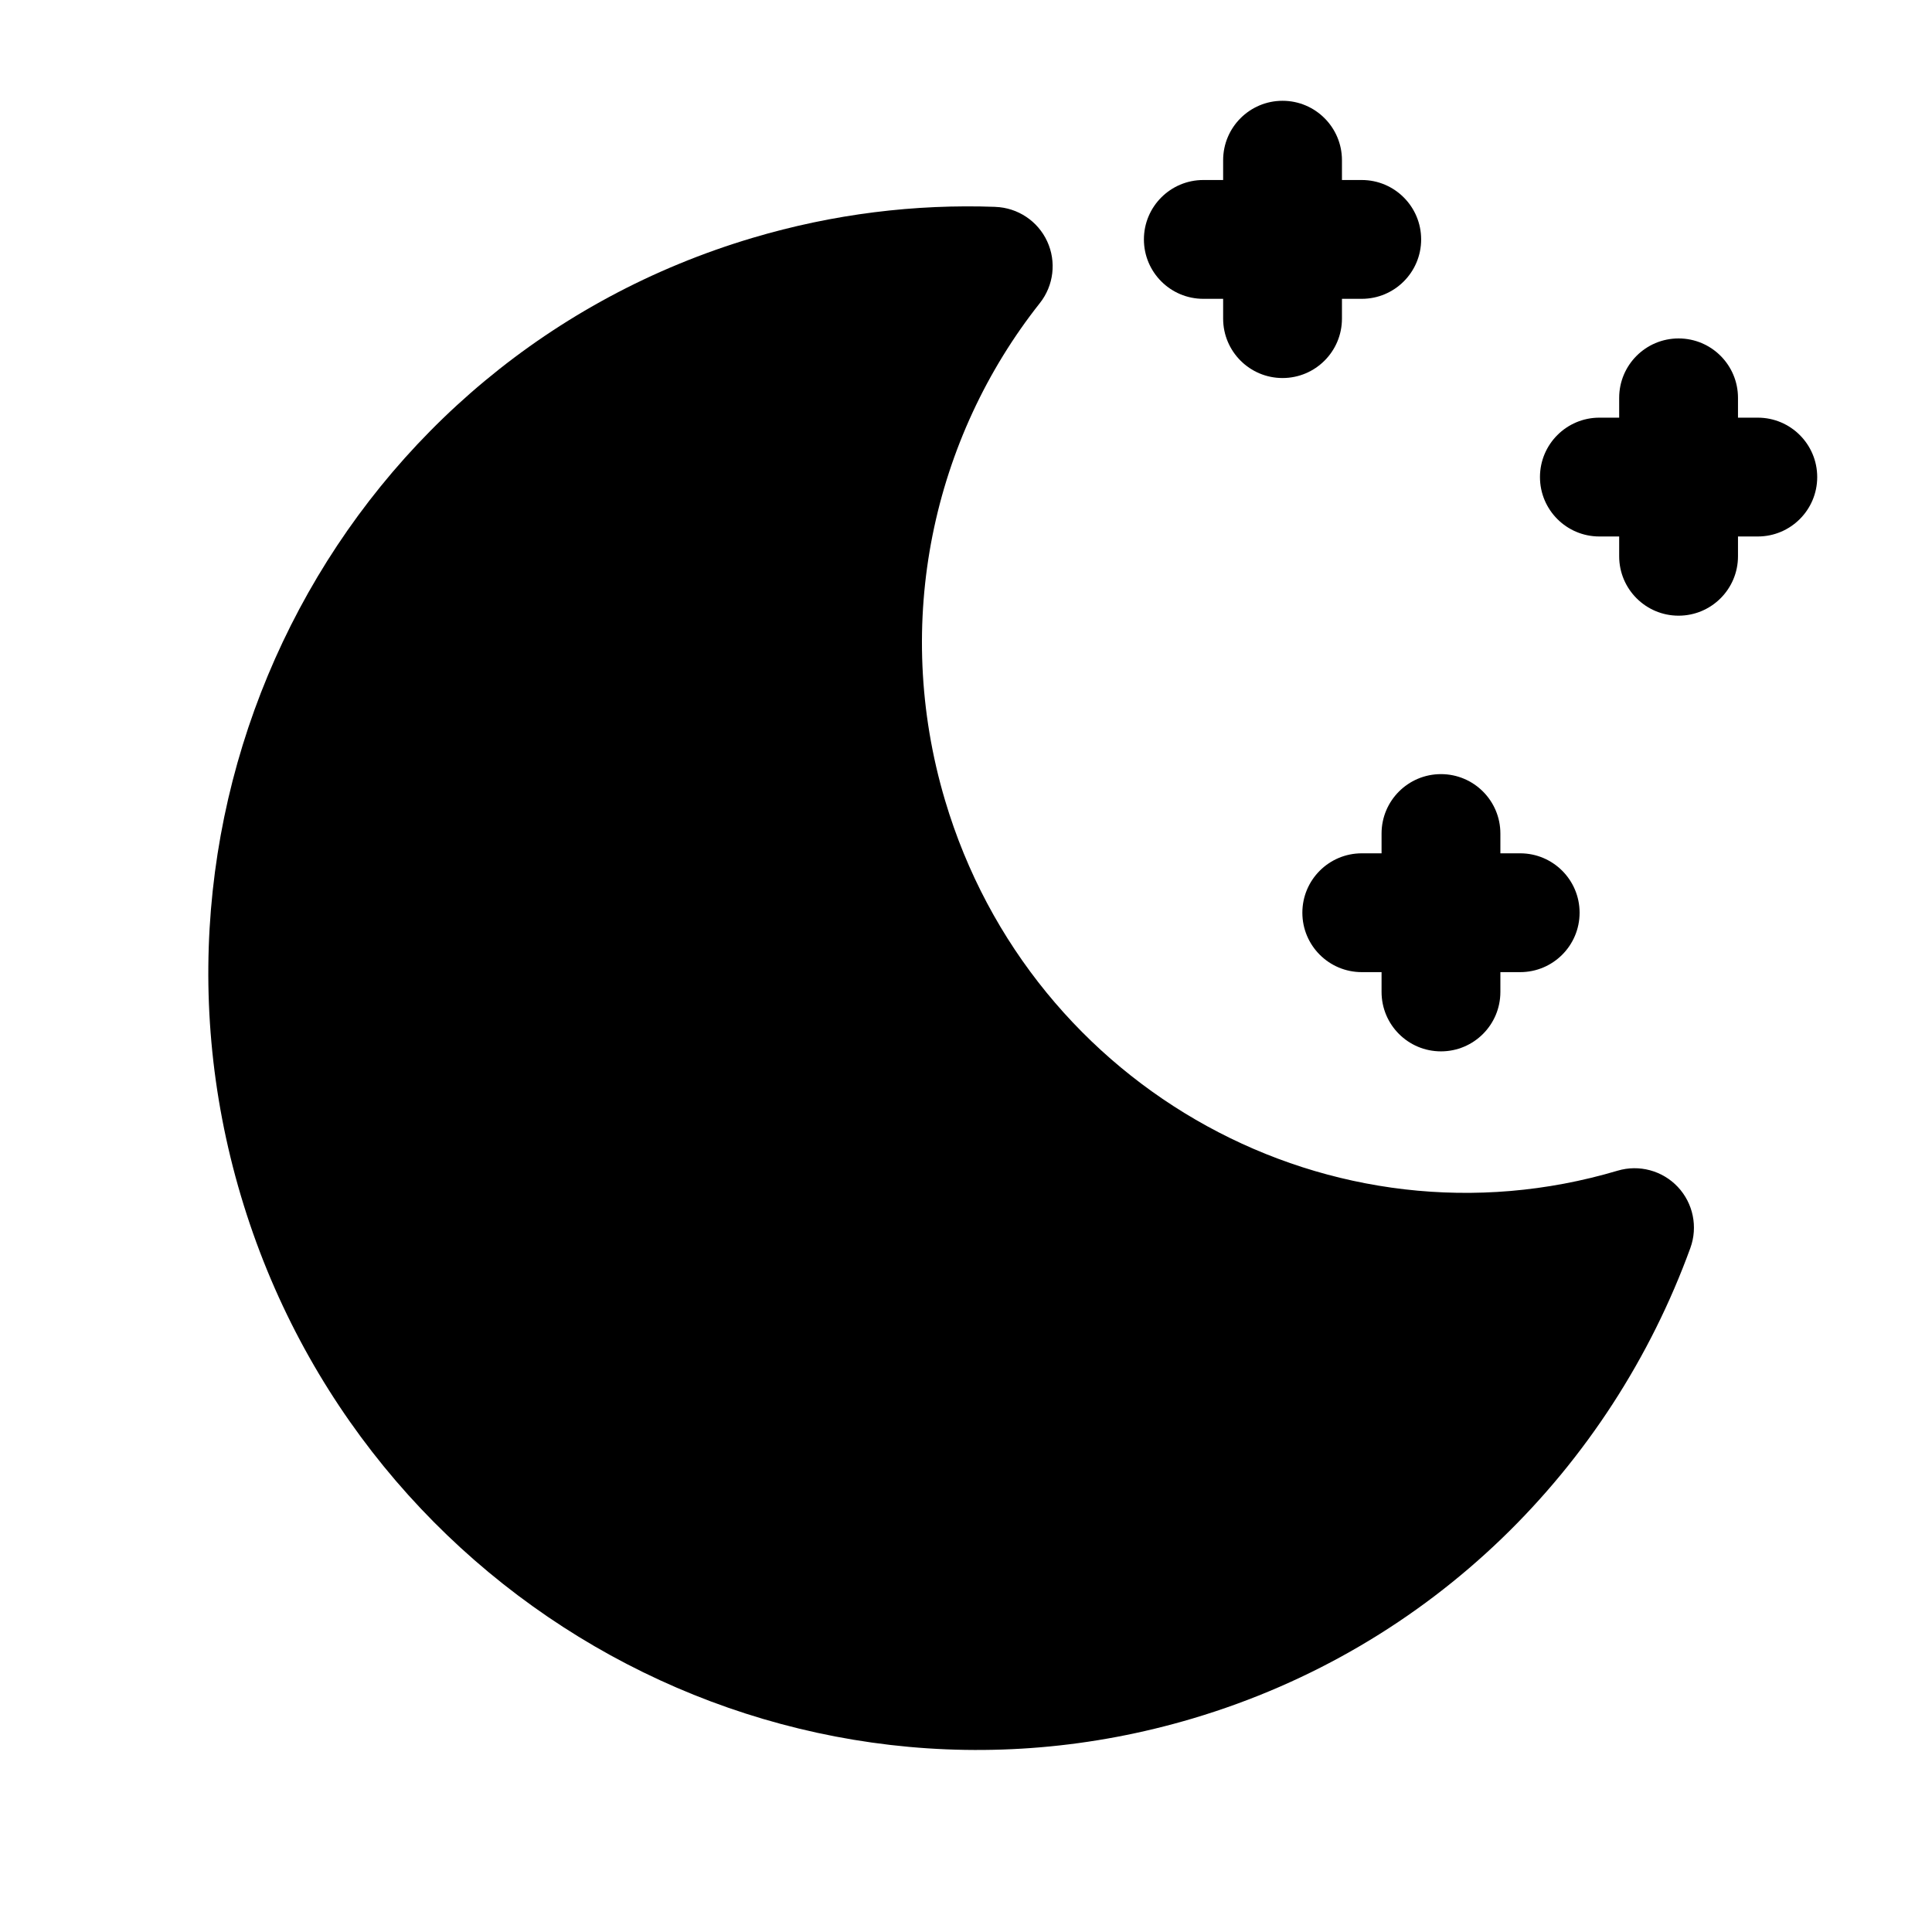 <?xml version="1.0" encoding="UTF-8"?>
<!-- Uploaded to: ICON Repo, www.iconrepo.com, Generator: ICON Repo Mixer Tools -->
<svg fill="#000000" width="800px" height="800px" version="1.1" viewBox="144 144 512 512" xmlns="http://www.w3.org/2000/svg">
 <g fill-rule="evenodd">
  <path d="m407.8 198.82c-21.242-0.773-42.93 1.844-64.355 8.215-107.29 31.902-167.77 145.68-135.61 253.85 32.164 108.17 144.98 170.42 252.27 138.52 63.535-18.891 110.7-66.562 131.86-124.68 2.031-5.59 0.742-11.852-3.332-16.184-4.078-4.328-10.25-5.992-15.949-4.297-75.449 22.434-155.38-21.266-178.23-98.121-14.09-47.383-3.125-96.125 25.109-131.79 3.688-4.652 4.441-10.98 1.953-16.371-2.488-5.387-7.797-8.918-13.727-9.133z"/>
  <path d="m525.87 349.15c8.695 0 15.746 7.047 15.746 15.742v41.984c0 8.699-7.051 15.746-15.746 15.746-8.691 0-15.742-7.047-15.742-15.746v-41.984c0-8.695 7.051-15.742 15.742-15.742z"/>
  <path d="m588.84 233.69c8.695 0 15.746 7.051 15.746 15.746v41.984c0 8.691-7.051 15.742-15.746 15.742s-15.742-7.051-15.742-15.742v-41.984c0-8.695 7.047-15.746 15.742-15.746z"/>
  <path d="m483.89 170.71c8.691 0 15.742 7.051 15.742 15.746v41.984c0 8.695-7.051 15.742-15.742 15.742-8.695 0-15.746-7.047-15.746-15.742v-41.984c0-8.695 7.051-15.746 15.746-15.746z"/>
  <path d="m562.61 385.88c0 8.699-7.051 15.746-15.746 15.746h-41.98c-8.695 0-15.746-7.047-15.746-15.746 0-8.695 7.051-15.742 15.746-15.742h41.98c8.695 0 15.746 7.047 15.746 15.742z"/>
  <path d="m625.58 270.43c0 8.695-7.051 15.742-15.746 15.742h-41.984c-8.691 0-15.742-7.047-15.742-15.742 0-8.695 7.051-15.746 15.742-15.746h41.984c8.695 0 15.746 7.051 15.746 15.746z"/>
  <path d="m520.62 207.45c0 8.695-7.051 15.742-15.742 15.742h-41.984c-8.695 0-15.746-7.047-15.746-15.742s7.051-15.746 15.746-15.746h41.984c8.691 0 15.742 7.051 15.742 15.746z"/>
 </g>
</svg>